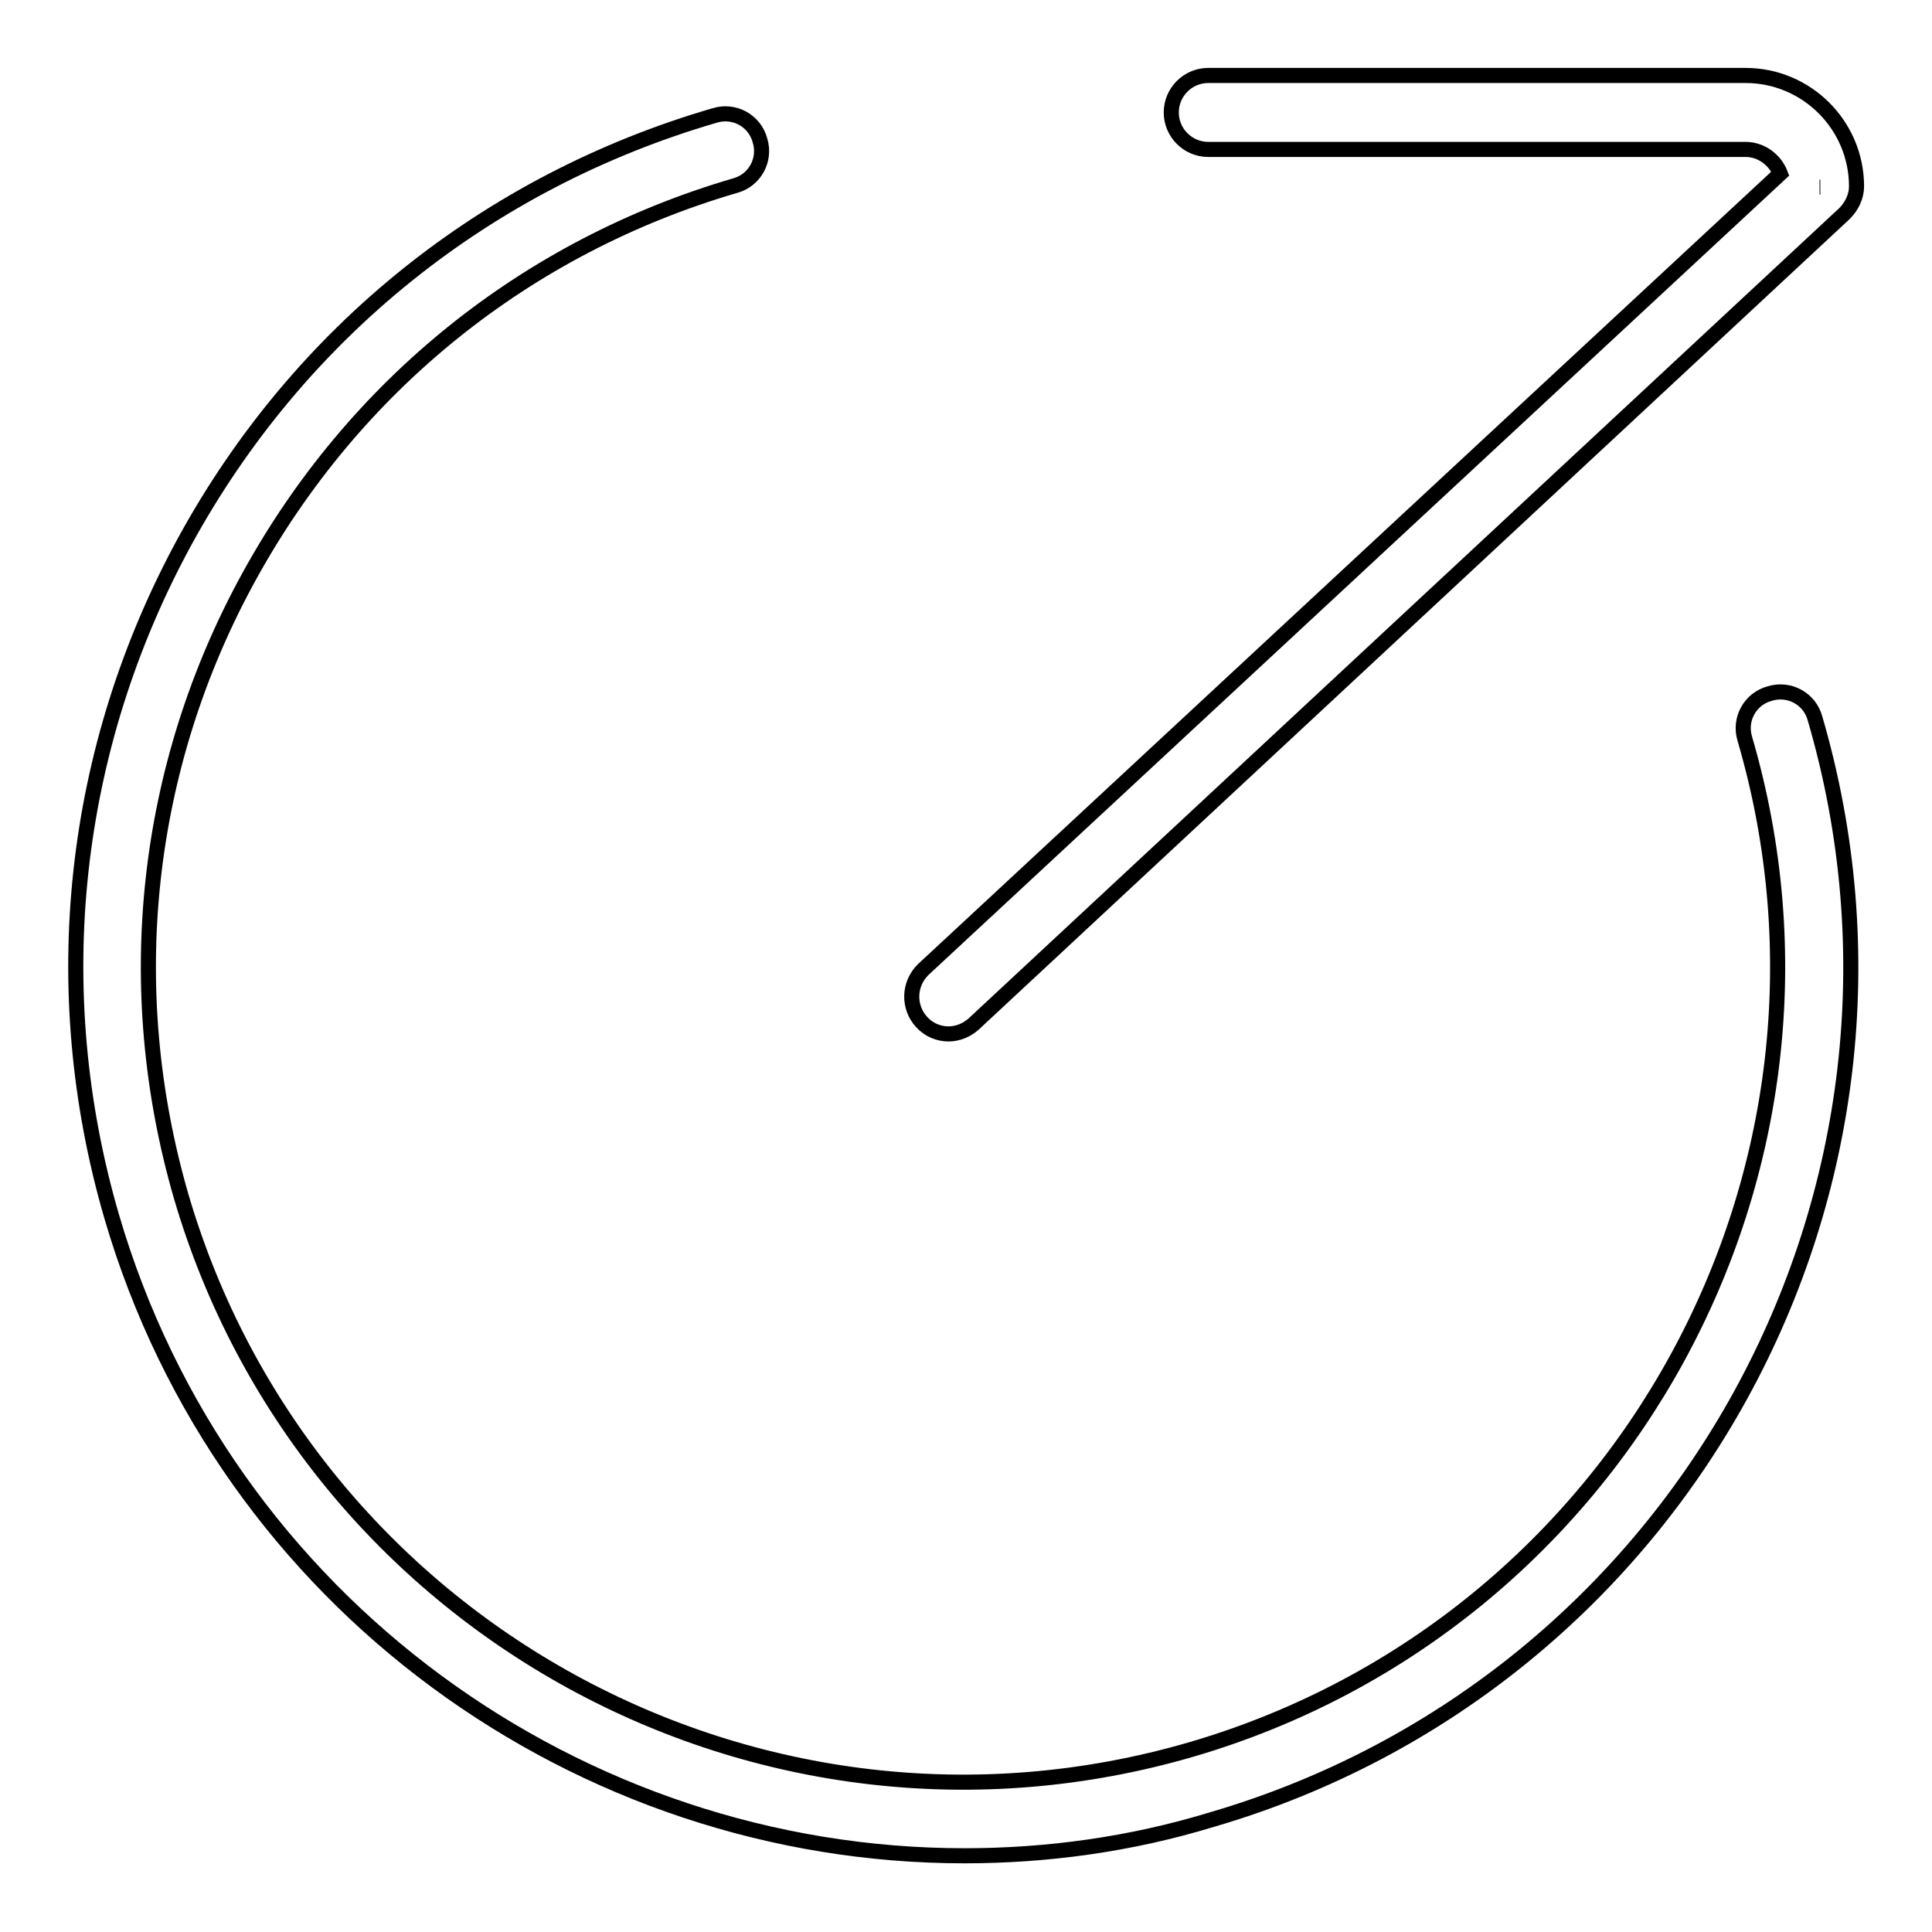 <?xml version="1.0" encoding="utf-8"?>
<!-- Svg Vector Icons : http://www.onlinewebfonts.com/icon -->
<!DOCTYPE svg PUBLIC "-//W3C//DTD SVG 1.1//EN" "http://www.w3.org/Graphics/SVG/1.1/DTD/svg11.dtd">
<svg version="1.1" xmlns="http://www.w3.org/2000/svg" xmlns:xlink="http://www.w3.org/1999/xlink" x="0px" y="0px" viewBox="0 0 256 256" enable-background="new 0 0 256 256" xml:space="preserve">
<g> <path stroke-width="2" fill-opacity="0" stroke="#000000"  d="M125.7,137c-1.3,0-2.6-0.5-3.6-1.6c-1.8-2-1.7-5,0.2-6.9L235.9,23c-0.7-1.8-2.5-3.2-4.6-3.2h-71.2 c-2.7,0-4.9-2.2-4.9-4.9c0-2.7,2.2-4.9,4.9-4.9h71.2c8.1,0,14.7,6.6,14.7,14.7c0,1.3-0.6,2.6-1.6,3.6L129,135.7 C128.1,136.5,126.9,137,125.7,137z M241.1,24.8h0.1H241.1z"/> <path stroke-width="2" fill-opacity="0" stroke="#000000"  d="M127.8,245.9c-50.9,0-98-33.4-113-84.7c-8.8-30.2-5.3-62,9.7-89.5c15.1-27.6,40-47.6,70.2-56.4 c2.6-0.8,5.3,0.7,6,3.3c0.8,2.6-0.7,5.3-3.3,6C69.7,32.7,46.9,51.1,33,76.4c-13.9,25.3-17,54.5-9,82.1 c16.7,57.1,76.7,90,133.9,73.3c57.1-16.7,90-76.8,73.3-133.9c-0.8-2.6,0.7-5.3,3.3-6c2.6-0.8,5.3,0.7,6,3.3 c18.2,62.3-17.6,127.7-79.9,145.9C149.8,244.4,138.7,245.9,127.8,245.9z"/></g>
</svg>